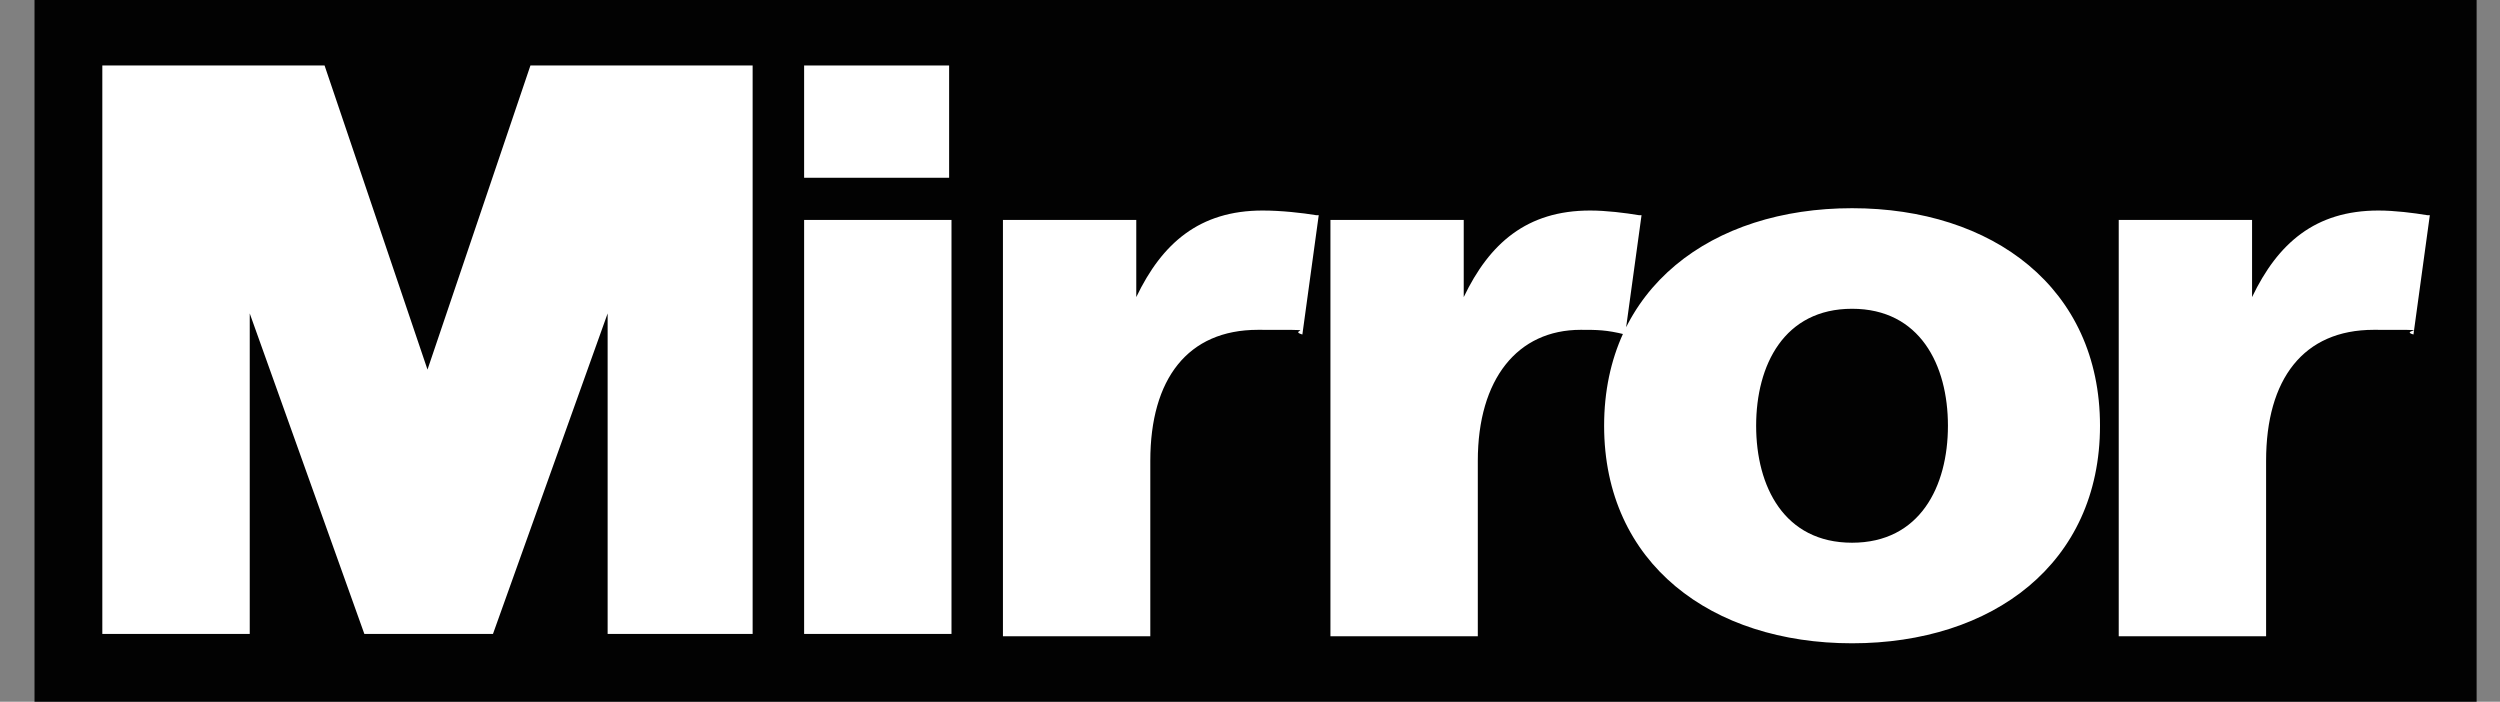 <svg width="57" height="16" viewBox="0 0 57 16" fill="none" xmlns="http://www.w3.org/2000/svg">
<rect x="0" y="0" width="57" height="16" fill="#808080" stroke="none"/>
<g clip-path="url(#clip0_8716_2534)">
<path d="M56.467 0H0.787V16H56.467V0Z" fill="#020202"/>
<path d="M2.333 14.453H5.694V7.146L8.307 14.453H11.24L13.854 7.146V14.453H17.16V1.493H12.094L9.747 8.427L7.4 1.493H2.333V14.507V14.453Z" fill="white"/>
<path d="M21.64 1.493H18.334V4.053H21.64V1.493Z" fill="white"/>
<path d="M55.347 4.907C55.027 4.854 54.6 4.8 54.227 4.8C52.787 4.8 51.934 5.547 51.347 6.774V5.014H48.307V14.507H51.667V10.507C51.667 8.64 52.52 7.52 54.12 7.52C55.72 7.52 54.654 7.52 55.027 7.627L55.4 4.907H55.347ZM42.227 12.374C40.68 12.374 40.04 11.094 40.04 9.707C40.04 8.32 40.68 7.04 42.227 7.04C43.773 7.04 44.413 8.32 44.413 9.707C44.413 11.094 43.773 12.374 42.227 12.374ZM42.227 14.667C45.427 14.667 47.88 12.854 47.88 9.707C47.88 6.56 45.427 4.747 42.227 4.747C39.027 4.747 36.574 6.56 36.574 9.707C36.574 12.854 39.027 14.667 42.227 14.667ZM37.373 4.907C37.053 4.854 36.627 4.8 36.254 4.8C34.813 4.8 33.96 5.547 33.373 6.774V5.014H30.334V14.507H33.694V10.507C33.694 8.64 34.6 7.52 36.04 7.52C36.413 7.52 36.627 7.52 37.053 7.627L37.427 4.907H37.373ZM30.014 4.907C29.694 4.854 29.213 4.8 28.787 4.8C27.347 4.8 26.494 5.547 25.907 6.774V5.014H22.867V14.507H26.227V10.507C26.227 8.64 27.08 7.52 28.68 7.52C30.28 7.52 29.32 7.52 29.694 7.627L30.067 4.907H30.014ZM18.334 14.454H21.694V5.014H18.334V14.507V14.454Z" fill="white"/>
</g>
<defs>
<clipPath id="clip0_8716_2534">
<rect width="55.68" height="16" fill="white" transform="translate(0.787)"/>
</clipPath>
</defs>
</svg>
